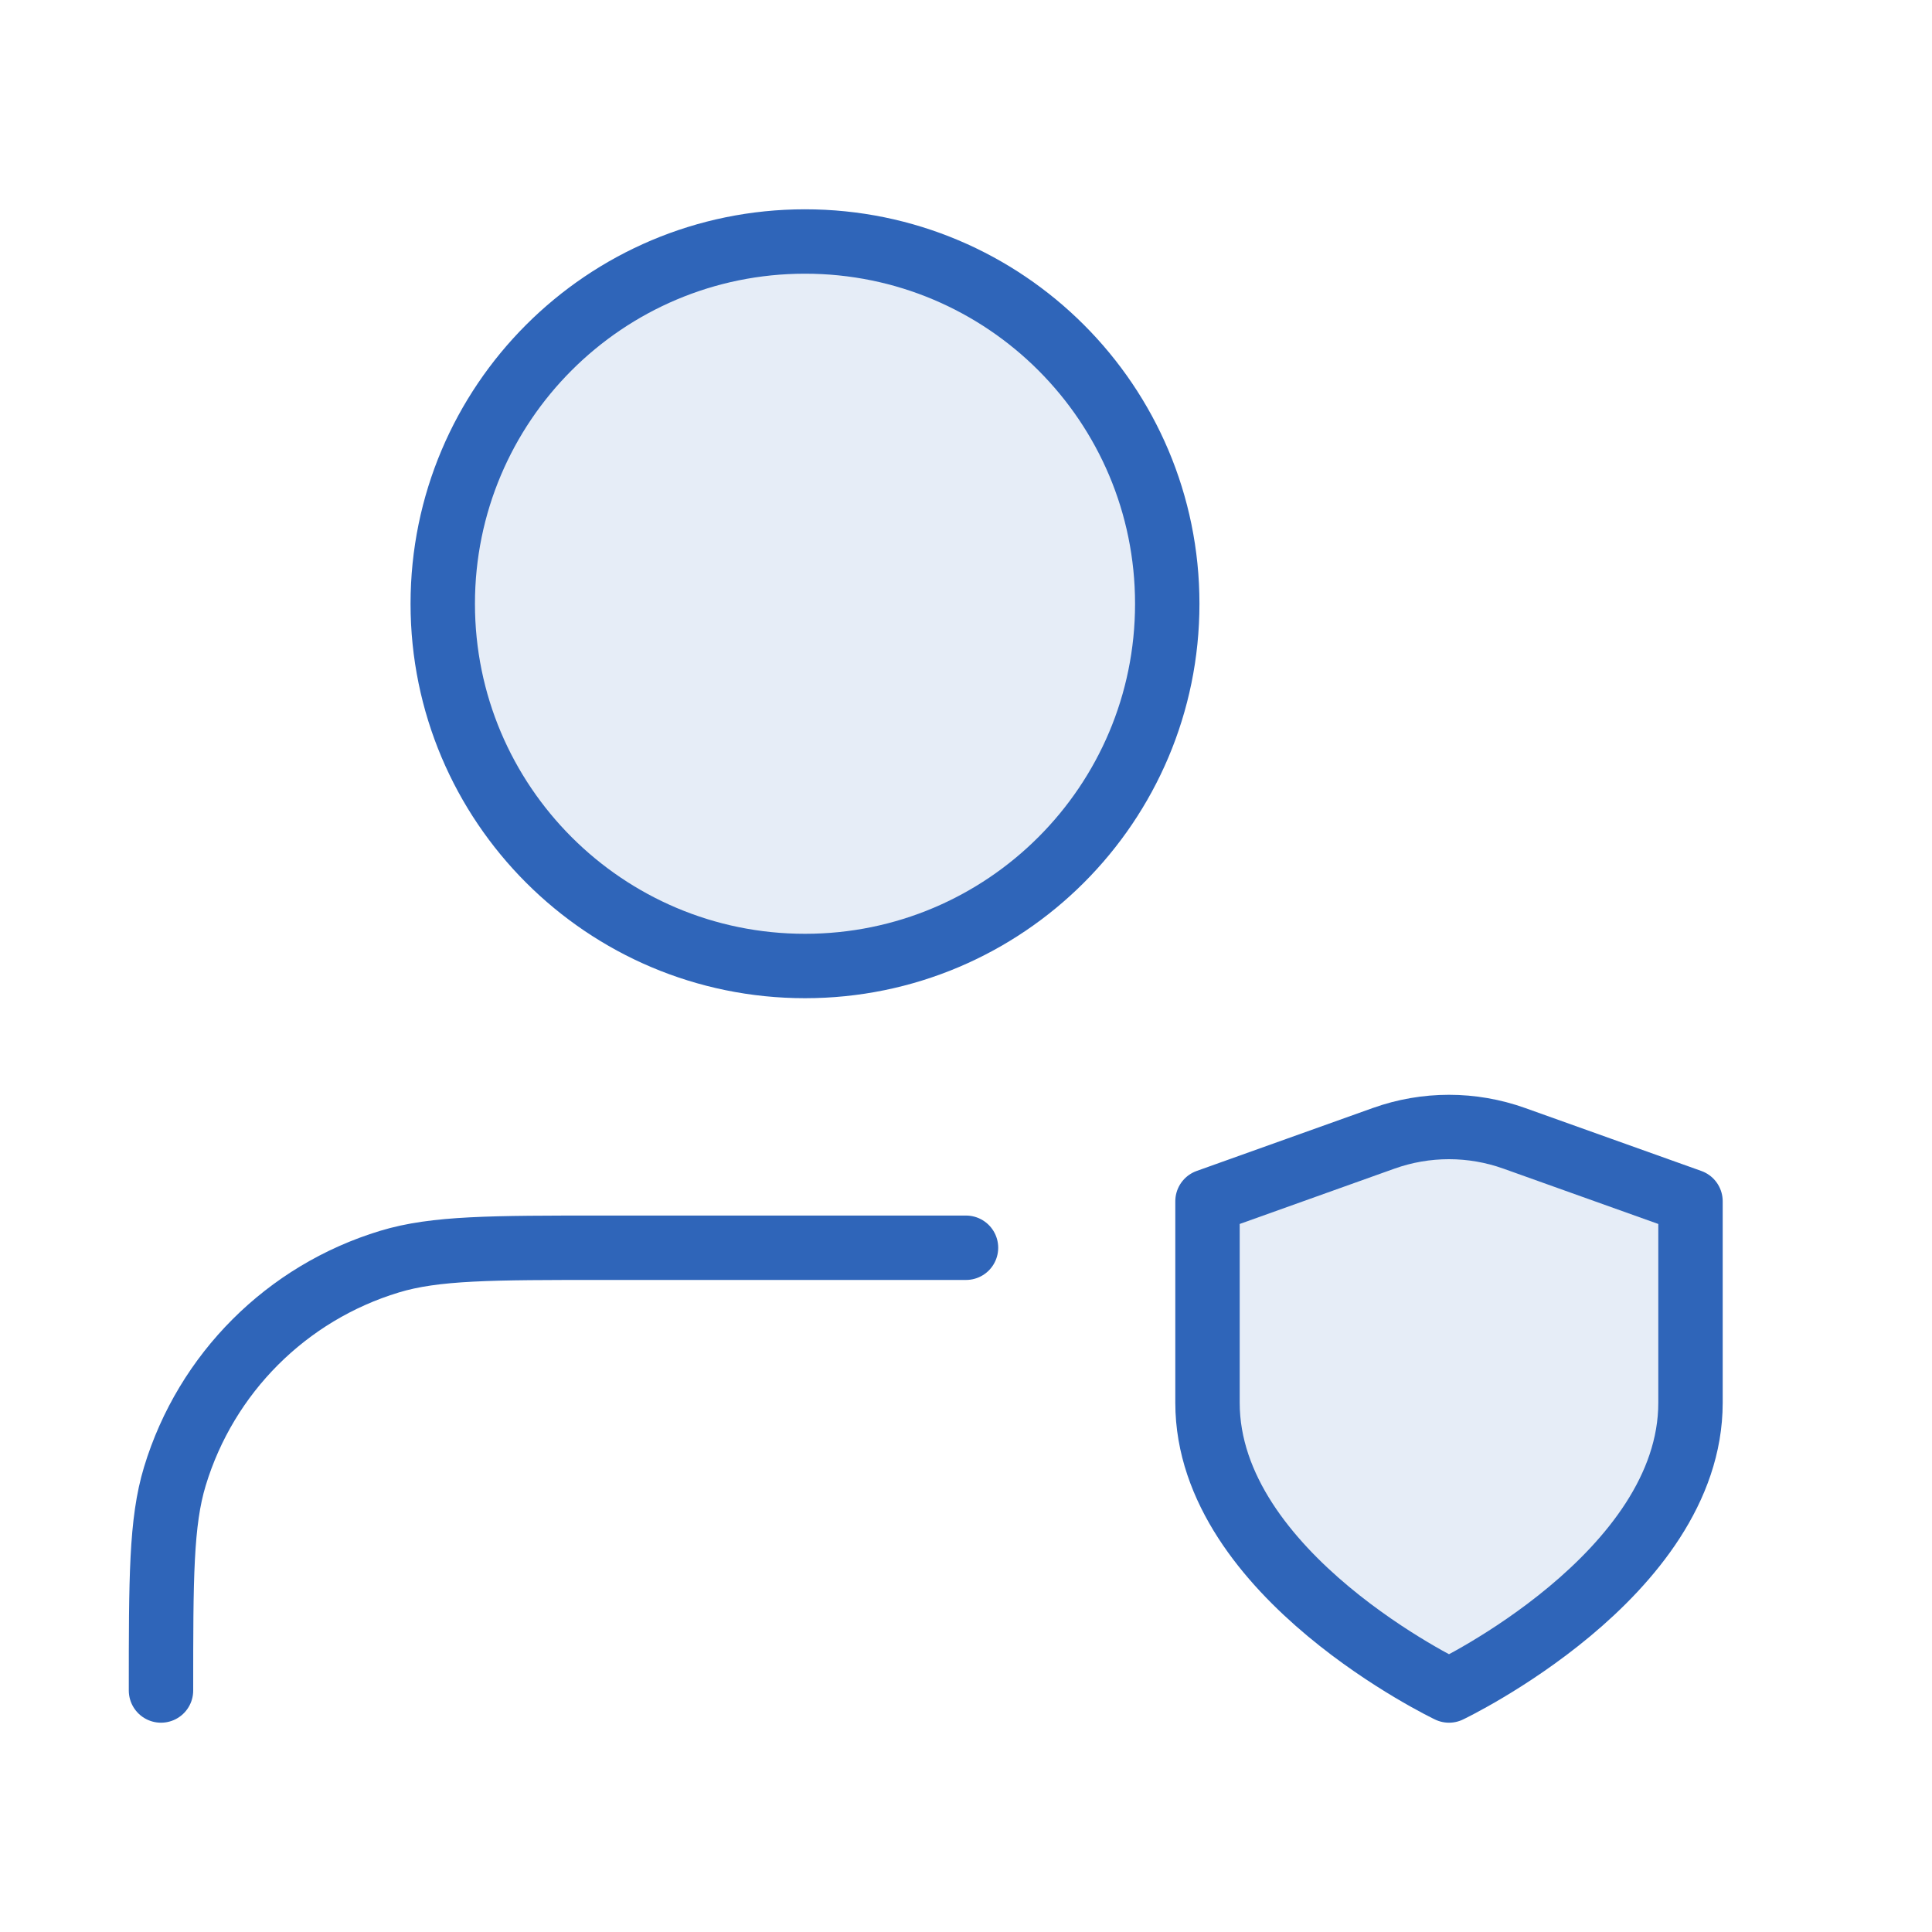 <svg xmlns="http://www.w3.org/2000/svg" width="60" height="60" viewBox="0 0 60 60" fill="none"><path opacity="0.12" d="M25 30C31.213 30 36.25 24.963 36.25 18.75C36.25 12.537 31.213 7.5 25 7.5C18.787 7.5 13.75 12.537 13.75 18.75C13.75 24.963 18.787 30 25 30Z" fill="#2F65B9"></path><path d="M30 38.75H18.75C15.261 38.75 13.517 38.75 12.097 39.181C8.901 40.15 6.4 42.651 5.431 45.847C5 47.267 5 49.011 5 52.5M36.25 18.75C36.25 24.963 31.213 30 25 30C18.787 30 13.75 24.963 13.75 18.75C13.75 12.537 18.787 7.5 25 7.5C31.213 7.5 36.25 12.537 36.25 18.75Z" stroke="#2F65B9" stroke-width="2" stroke-linecap="round" stroke-linejoin="round"></path><path opacity="0.12" d="M45 52.5C45 52.5 52.5 48.925 52.5 43.563V37.307L47.031 35.353C45.717 34.882 44.28 34.882 42.966 35.353L37.5 37.307V43.563C37.5 48.925 45 52.5 45 52.5Z" fill="#2F65B9"></path><path d="M45 52.5C45 52.5 52.5 48.925 52.5 43.563V37.307L47.031 35.353C45.717 34.882 44.28 34.882 42.966 35.353L37.5 37.307V43.563C37.5 48.925 45 52.5 45 52.5Z" stroke="#2F65B9" stroke-width="2" stroke-linecap="round" stroke-linejoin="round"></path></svg>